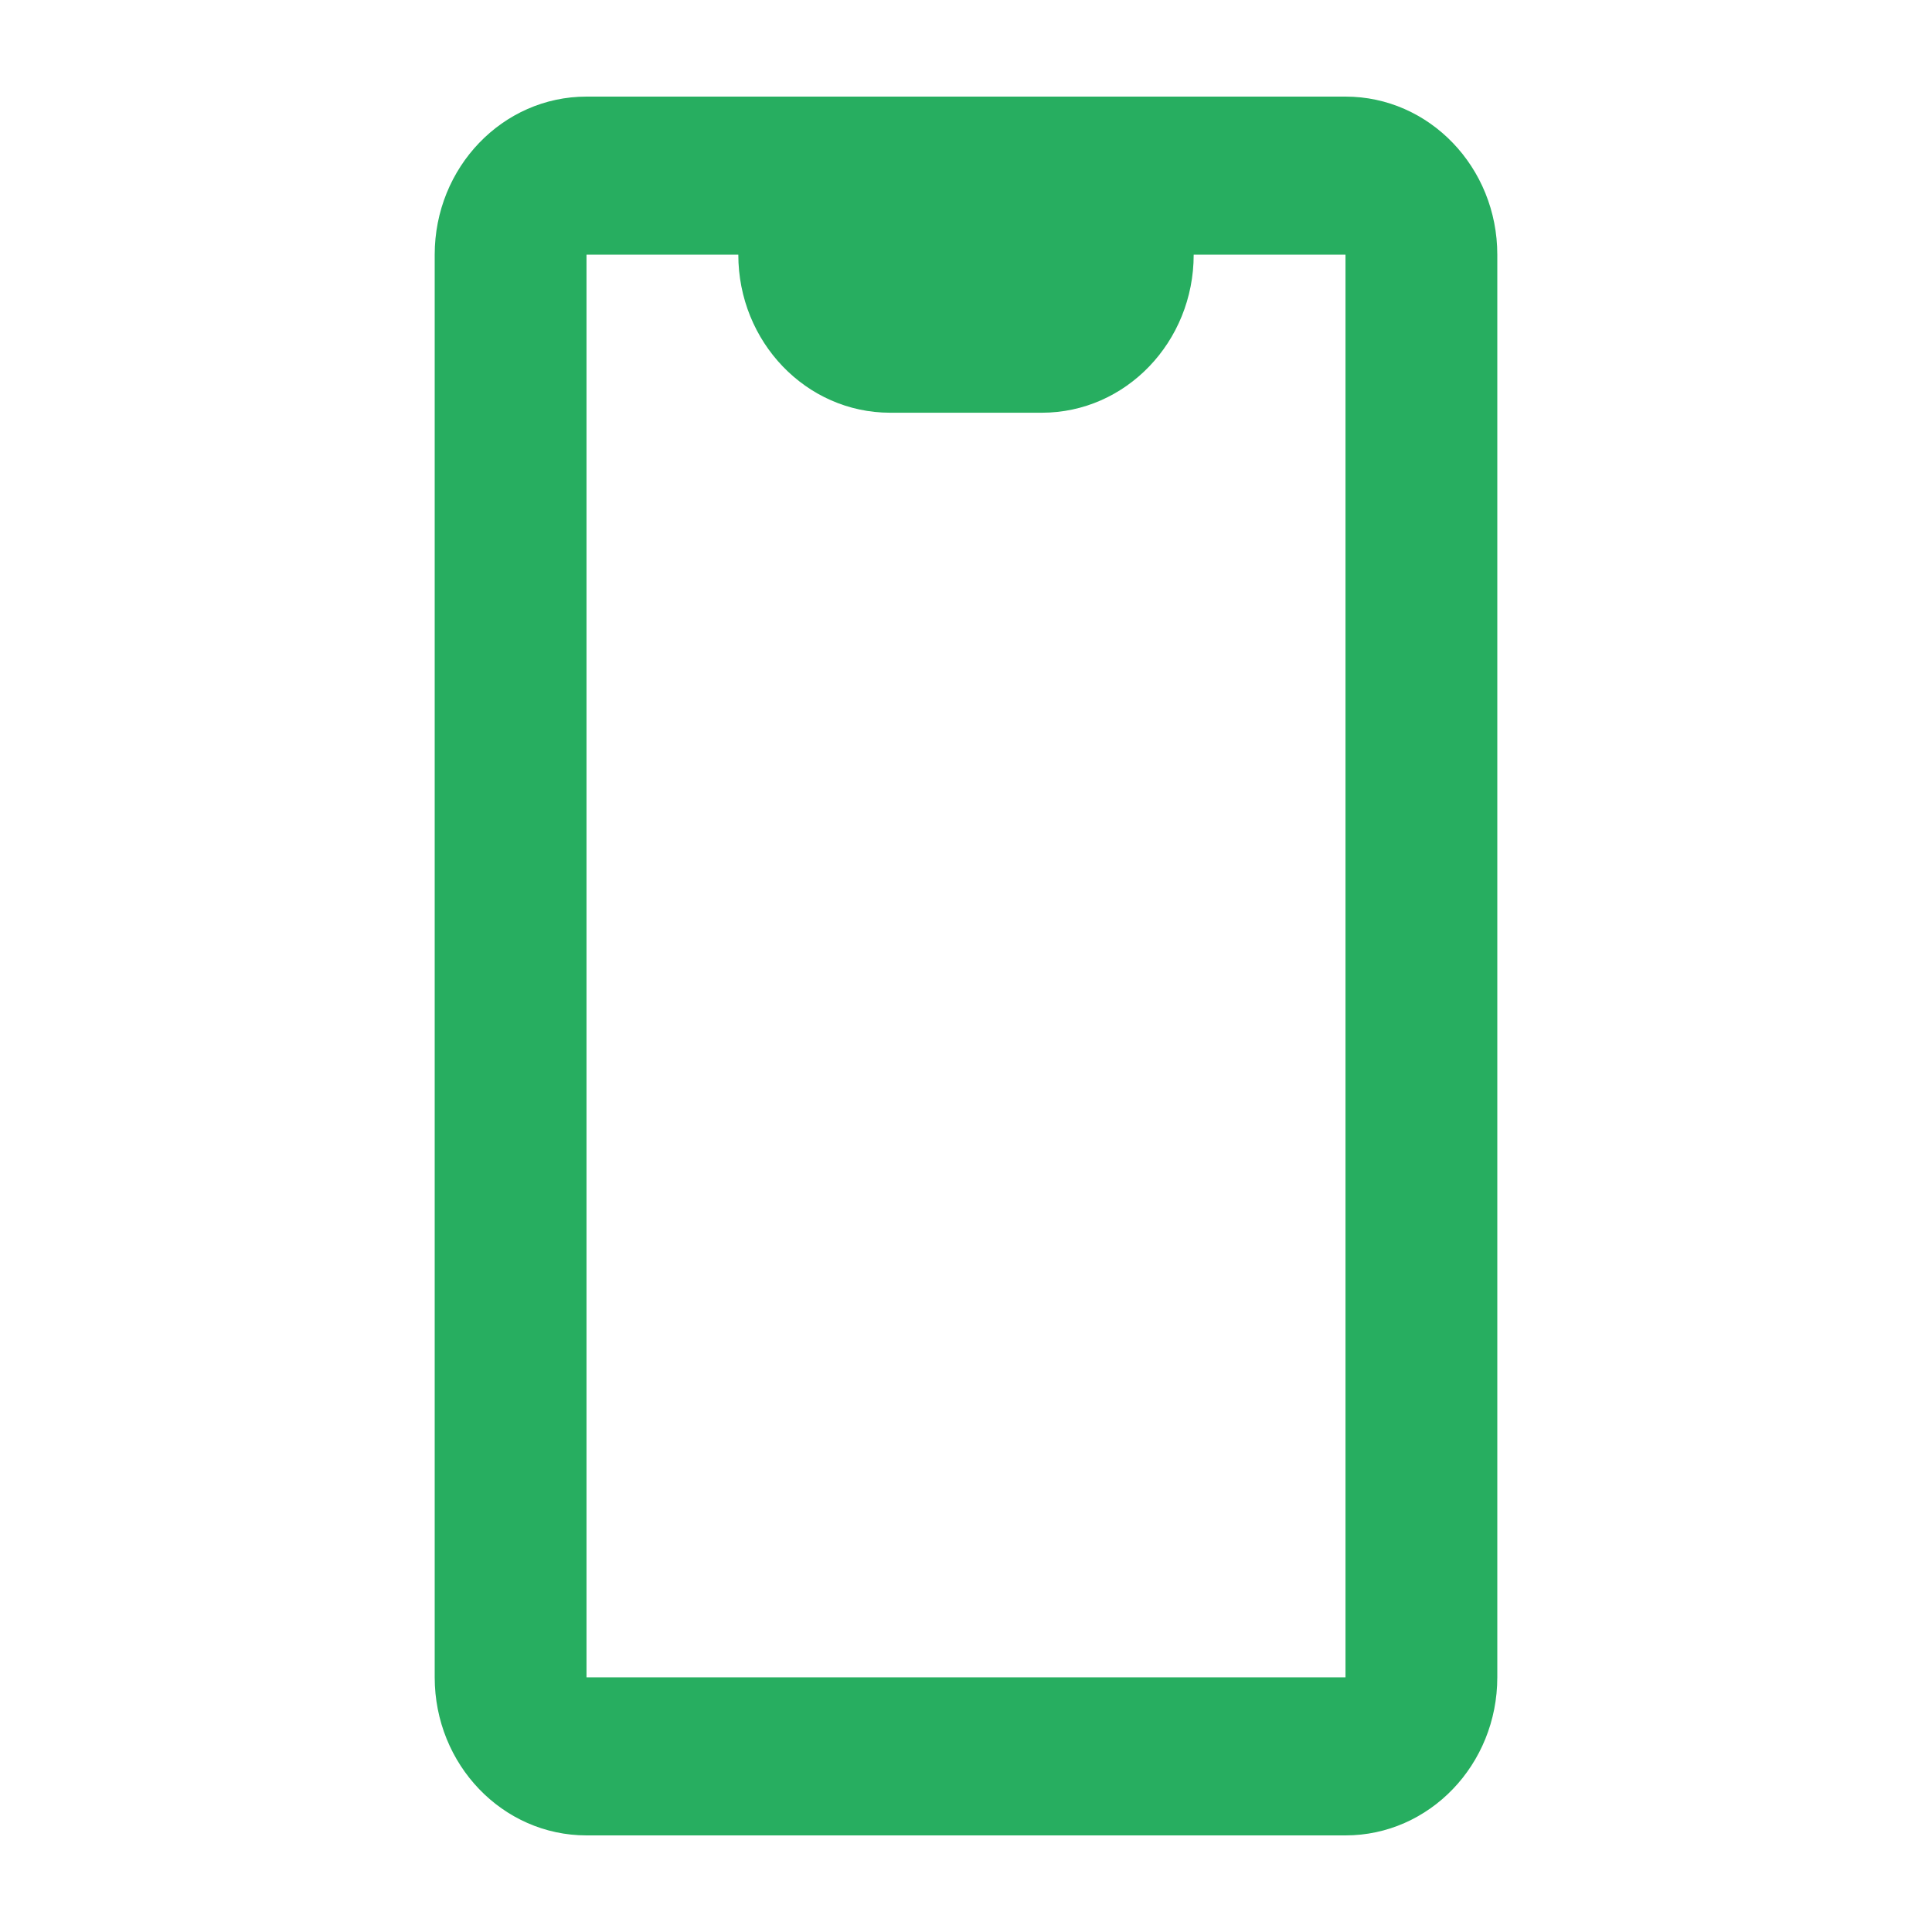 <svg width="40" height="40" viewBox="0 0 40 40" fill="none" xmlns="http://www.w3.org/2000/svg">
<path fill-rule="evenodd" clip-rule="evenodd" d="M9 5.273C9 3.465 10.407 2 12.143 2H27.857C29.593 2 31 3.465 31 5.273V34.727C31 36.535 29.593 38 27.857 38H12.143C10.407 38 9 36.535 9 34.727V5.273ZM24.714 5.273H27.857V34.727H12.143L12.143 5.273H15.286C15.286 7.08 16.693 8.545 18.429 8.545H21.571C23.307 8.545 24.714 7.08 24.714 5.273Z" fill="#27AE60"/>
</svg>
